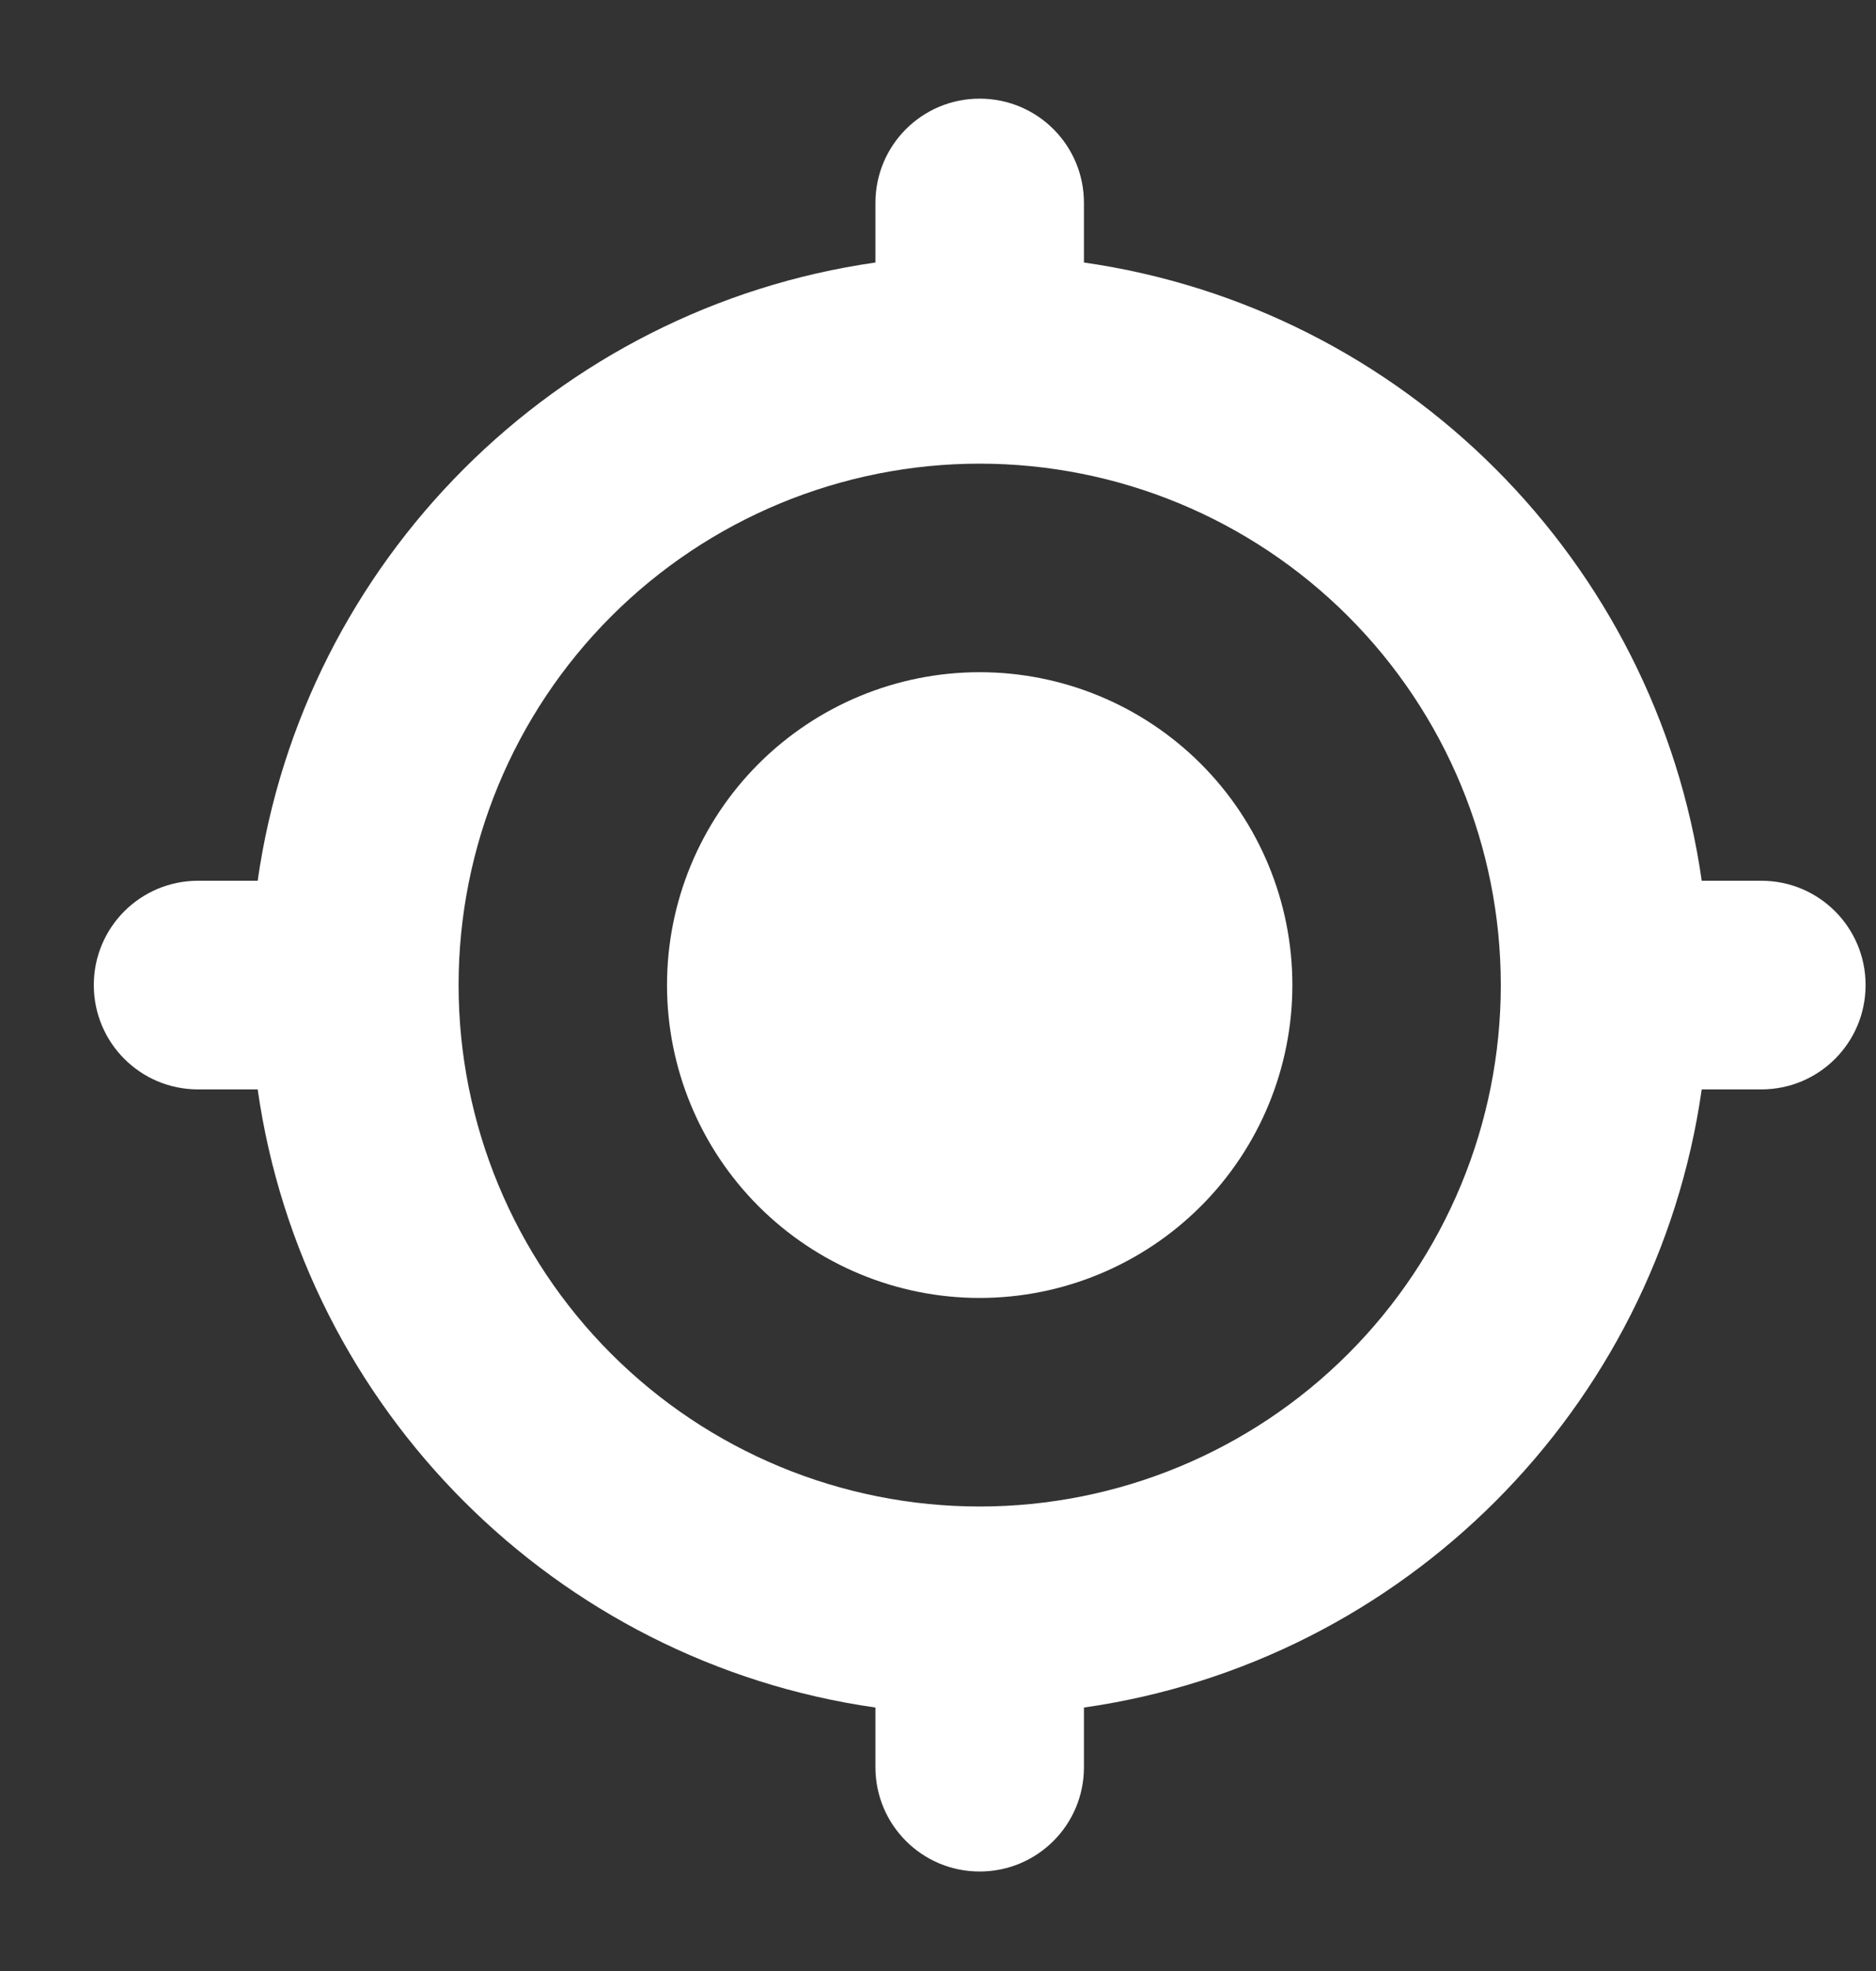 <svg width="20" height="21" viewBox="0 0 20 21" fill="none" xmlns="http://www.w3.org/2000/svg">
<rect x="0" y="0" width="20" height="21" fill="#333333" stroke="none"/>
<path d="M10.444 1.051C11.059 1.051 11.556 1.547 11.556 2.162V2.797C14.962 3.284 17.656 5.978 18.142 9.384H18.778C19.392 9.384 19.889 9.881 19.889 10.495C19.889 11.11 19.392 11.607 18.778 11.607H18.142C17.656 15.013 14.962 17.707 11.556 18.193V18.829C11.556 19.443 11.059 19.94 10.444 19.94C9.83 19.94 9.333 19.443 9.333 18.829V18.193C5.927 17.707 3.233 15.013 2.747 11.607H2.111C1.497 11.607 1 11.11 1 10.495C1 9.881 1.497 9.384 2.111 9.384H2.747C3.233 5.978 5.927 3.284 9.333 2.797V2.162C9.333 1.547 9.83 1.051 10.444 1.051ZM4.889 10.495C4.889 11.969 5.474 13.382 6.516 14.424C7.558 15.466 8.971 16.051 10.444 16.051C11.918 16.051 13.331 15.466 14.373 14.424C15.415 13.382 16 11.969 16 10.495C16 9.022 15.415 7.609 14.373 6.567C13.331 5.525 11.918 4.94 10.444 4.94C8.971 4.94 7.558 5.525 6.516 6.567C5.474 7.609 4.889 9.022 4.889 10.495ZM10.444 7.162C11.329 7.162 12.176 7.513 12.802 8.138C13.427 8.763 13.778 9.611 13.778 10.495C13.778 11.379 13.427 12.227 12.802 12.852C12.176 13.477 11.329 13.829 10.444 13.829C9.56 13.829 8.713 13.477 8.087 12.852C7.462 12.227 7.111 11.379 7.111 10.495C7.111 9.611 7.462 8.763 8.087 8.138C8.713 7.513 9.56 7.162 10.444 7.162Z" fill="white"/>
</svg>
